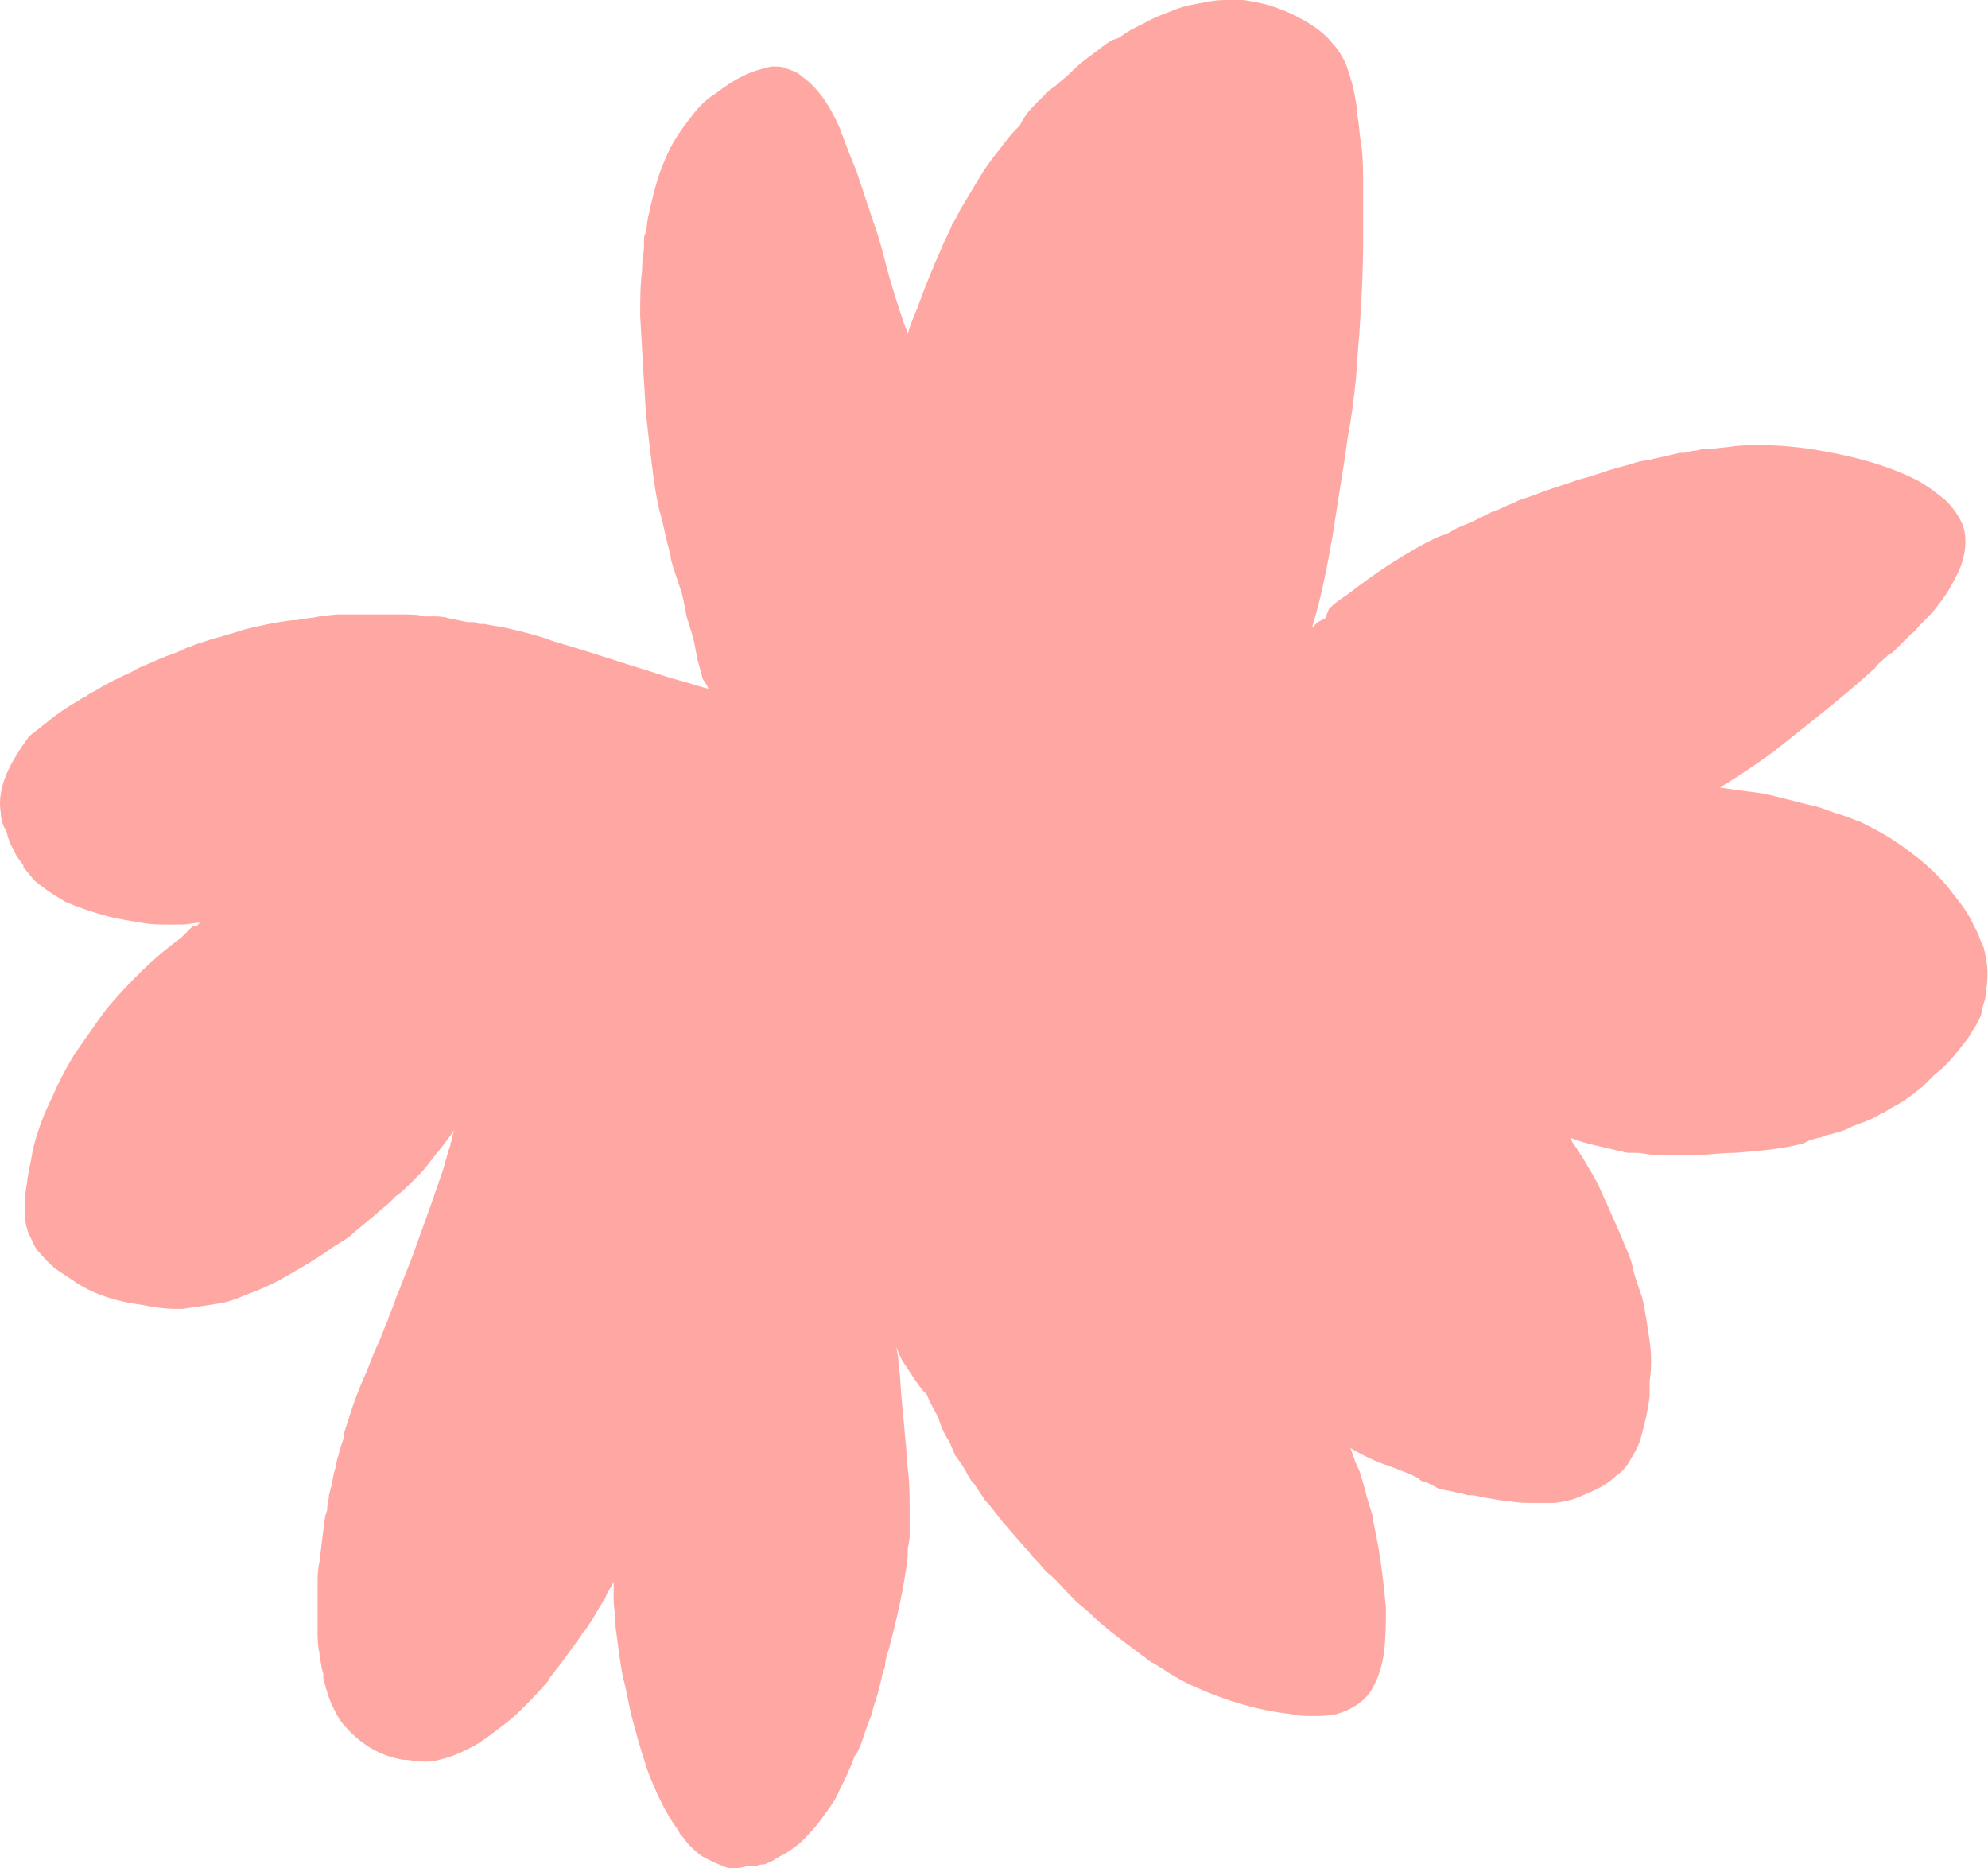 <?xml version="1.0" encoding="UTF-8"?> <svg xmlns="http://www.w3.org/2000/svg" width="199" height="187" viewBox="0 0 199 187" fill="none"> <path d="M73.203 187C72.63 187 72.062 186.62 71.489 186.427C71.114 186.24 70.734 186.047 70.354 185.854C69.781 185.474 69.401 185.094 69.02 184.714C68.64 184.333 68.453 183.953 68.072 183.573L67.885 183.193C66.744 181.667 65.791 179.76 64.843 177.286C64.276 175.573 63.703 173.667 63.322 172.146C62.942 170.813 62.755 169.286 62.374 167.958C61.994 166.052 61.802 164.146 61.614 162.813V162.432C61.614 161.672 61.427 160.911 61.427 160.146V159.578C61.427 159.198 61.427 158.818 61.427 158.245C61.427 158.432 61.234 158.625 61.234 158.818L61.046 159.005L60.854 159.385C60.666 159.578 60.666 159.958 60.474 160.146C60.286 160.339 60.286 160.531 60.093 160.719C59.906 161.099 59.526 161.672 59.333 162.052L58.953 162.625L58.572 163.193L58.385 163.385C58.197 163.578 58.197 163.766 58.005 163.958C57.437 164.719 57.057 165.292 56.484 166.052C56.104 166.625 55.724 167.005 55.343 167.573C55.156 167.766 54.968 167.958 54.968 168.146C54.015 169.286 53.067 170.24 52.114 171.193C51.359 171.953 50.599 172.526 49.838 173.099C49.078 173.667 48.13 174.432 46.989 175C45.849 175.573 44.901 175.953 43.947 176.146C43.38 176.333 42.807 176.333 42.427 176.333C41.671 176.333 41.099 176.146 40.338 176.146C38.062 175.766 36.161 174.62 34.64 172.906C33.88 172.146 33.499 171.193 33.119 170.432C32.739 169.479 32.552 168.719 32.364 167.958C32.364 167.766 32.364 167.766 32.364 167.573C32.364 167.385 32.171 167.005 32.171 166.813C32.171 166.432 31.984 166.052 31.984 165.672V165.479C31.791 164.719 31.791 163.958 31.791 163.005C31.791 162.052 31.791 161.292 31.791 160.719V160.339C31.791 160.146 31.791 159.958 31.791 159.766C31.791 159.578 31.791 159.198 31.791 159.005C31.791 158.818 31.791 158.818 31.791 158.625C31.791 157.865 31.791 157.104 31.984 156.339C32.171 154.625 32.364 153.104 32.552 151.771L32.739 151.198C32.739 150.625 32.932 150.057 32.932 149.677L33.119 148.911C33.312 148.344 33.312 147.771 33.499 147.198C33.692 146.63 33.692 146.057 33.88 145.677C33.88 145.484 34.072 145.104 34.072 144.917C34.26 144.344 34.453 143.964 34.453 143.391L34.64 142.818C35.02 141.677 35.401 140.344 35.968 139.01L36.349 138.057C36.921 136.917 37.302 135.583 37.869 134.443C38.249 133.677 38.442 132.917 38.822 132.156C39.01 131.396 39.39 130.823 39.578 130.063C40.151 128.729 40.531 127.583 41.099 126.25C42.052 123.589 43.187 120.542 44.14 117.682C44.52 116.729 44.708 115.589 45.088 114.635V114.448C45.281 114.063 45.281 113.495 45.468 113.115C44.708 114.255 43.76 115.396 42.999 116.349C42.619 116.922 42.052 117.495 41.479 118.063L41.099 118.443C40.718 118.828 40.151 119.396 39.578 119.776C39.39 119.969 39.197 120.156 39.01 120.349C38.63 120.729 38.062 121.109 37.682 121.49L35.401 123.396C34.833 123.969 34.072 124.349 33.499 124.729L32.932 125.109C31.604 126.063 30.27 126.823 28.942 127.583C27.994 128.156 26.854 128.729 25.906 129.109C24.385 129.682 23.244 130.25 22.104 130.443C20.963 130.63 19.635 130.823 18.307 131.01C18.114 131.01 17.927 131.01 17.546 131.01C16.406 131.01 15.265 130.823 14.317 130.63C11.468 130.25 9.187 129.49 7.286 128.156C6.718 127.776 6.151 127.396 5.578 127.016C4.63 126.25 4.25 125.682 3.869 125.302C3.489 124.922 3.302 124.349 3.109 123.969C2.921 123.589 2.729 123.203 2.729 123.016C2.541 122.635 2.541 122.063 2.541 121.682C2.348 120.542 2.541 119.396 2.729 118.255V118.063C2.921 117.109 3.109 116.161 3.302 115.016C3.682 113.495 4.25 111.781 5.197 109.875C5.77 108.542 6.531 107.021 7.479 105.495C8.427 104.161 9.567 102.448 10.708 100.927C12.989 98.26 15.458 95.781 18.114 93.88L19.255 92.74H19.635L19.828 92.547L20.015 92.354C19.447 92.354 18.875 92.547 18.114 92.547C17.734 92.547 17.354 92.547 16.974 92.547C16.026 92.547 15.078 92.547 14.124 92.354C12.989 92.167 11.656 91.974 10.328 91.594C9 91.213 7.859 90.833 6.531 90.26C5.578 89.693 4.63 89.12 3.489 88.167C3.109 87.787 2.729 87.213 2.348 86.833V86.646C1.968 86.073 1.588 85.693 1.401 85.12C1.02 84.547 0.828 83.979 0.64 83.213C0.26 82.646 0.072 81.88 0.072 81.312C-0.12 80.167 0.072 78.833 0.64 77.505C1.208 76.172 1.968 75.026 2.921 73.693C3.869 72.932 4.63 72.359 5.578 71.599C6.338 71.026 7.286 70.458 8.239 69.885L8.619 69.693C8.807 69.505 9.187 69.312 9.567 69.125L10.515 68.552L11.276 68.172C11.468 67.979 11.848 67.979 12.036 67.792L12.416 67.599C12.989 67.412 13.557 67.031 13.937 66.838C14.885 66.458 15.645 66.078 16.599 65.698C17.166 65.505 17.734 65.318 18.494 64.932C18.875 64.745 19.067 64.745 19.447 64.552C20.015 64.365 20.583 64.172 21.156 63.984C21.343 63.984 21.724 63.792 21.916 63.792C22.484 63.599 23.244 63.411 23.812 63.219L24.385 63.031C25.906 62.651 27.614 62.271 29.322 62.078H29.703C30.463 61.885 31.224 61.885 31.984 61.698L33.692 61.505H34.072C34.26 61.505 34.453 61.505 34.833 61.505C35.593 61.505 36.161 61.505 36.921 61.505H37.869C38.062 61.505 38.249 61.505 38.442 61.505C38.822 61.505 39.197 61.505 39.578 61.505H40.151C41.099 61.505 41.859 61.505 42.427 61.698H43.187C43.76 61.698 44.328 61.698 44.901 61.885L46.796 62.271H47.177C47.369 62.271 47.749 62.271 47.937 62.458H48.51C49.265 62.651 49.838 62.651 50.599 62.839C52.307 63.219 53.828 63.599 55.343 64.172C58.005 64.932 60.854 65.885 63.895 66.838C65.224 67.219 66.744 67.792 68.26 68.172C69.02 68.365 69.974 68.745 70.921 68.932L70.734 68.552L70.354 67.979C70.161 67.219 69.974 66.646 69.781 65.885V65.698C69.593 65.125 69.593 64.552 69.401 63.984C69.401 63.792 69.213 63.411 69.213 63.219C69.02 62.839 69.02 62.458 68.833 62.078C68.64 61.505 68.64 60.938 68.453 60.365C68.453 59.984 68.26 59.604 68.26 59.411C68.072 58.839 67.885 58.271 67.692 57.698L67.505 57.125C67.312 56.557 67.124 55.984 67.124 55.604L66.932 54.844C66.552 53.51 66.364 52.177 65.984 51.031C65.604 49.318 65.411 47.797 65.224 46.271C65.031 44.75 64.843 43.036 64.656 41.323C64.463 38.276 64.276 35.229 64.083 31.609C64.083 30.088 64.083 28.562 64.276 27.042V26.849C64.276 26.088 64.463 25.328 64.463 24.562C64.463 24.375 64.463 24.182 64.463 24.182C64.463 23.802 64.463 23.609 64.656 23.229L64.843 21.896C65.224 20.182 65.604 18.469 66.171 16.948C66.552 15.995 66.932 15.042 67.505 14.088C68.072 13.141 68.64 12.375 69.401 11.422C69.974 10.662 70.734 9.901 71.682 9.328C72.63 8.568 73.583 7.995 74.343 7.615C75.479 7.047 76.432 6.854 77.192 6.661C77.38 6.661 77.38 6.661 77.572 6.661C77.947 6.661 78.328 6.661 78.708 6.854C79.281 7.047 79.849 7.234 80.229 7.615C82.13 8.948 83.27 11.042 84.031 12.755C84.599 14.281 85.166 15.802 85.739 17.135L85.927 17.708C86.307 18.849 86.687 19.995 87.067 21.135L87.447 22.281C88.015 23.802 88.395 25.328 88.776 26.849C89.349 28.943 89.916 30.656 90.489 32.37L90.864 33.323V33.516C91.057 32.562 91.437 31.802 91.817 30.849C92.578 28.755 93.338 26.849 94.286 24.755V24.562V24.755C94.474 24.182 94.854 23.609 95.046 23.042C95.234 22.849 95.234 22.469 95.427 22.281C95.807 21.708 95.994 21.135 96.374 20.562C96.947 19.615 97.515 18.662 98.083 17.708C98.656 16.755 99.224 15.995 99.984 15.042C100.552 14.281 101.125 13.521 101.692 12.948L102.072 12.568C102.645 11.422 103.213 10.854 103.781 10.281C103.973 10.094 103.973 10.094 104.161 9.901L104.354 9.708C104.734 9.328 105.114 8.948 105.682 8.568C106.062 8.188 106.635 7.807 107.203 7.234L107.39 7.047C107.963 6.474 108.723 5.901 109.484 5.328C110.052 4.948 110.619 4.38 111.38 4L111.953 3.807L112.52 3.427C112.713 3.234 112.901 3.234 113.093 3.047L113.468 2.854L114.609 2.281C115.562 1.714 116.697 1.333 117.651 0.953C118.598 0.568 119.739 0.38 120.88 0.188C121.64 0 122.401 0 123.156 0C123.536 0 124.109 0 124.489 0C125.63 0.188 126.765 0.38 127.718 0.76C128.859 1.141 129.994 1.714 130.947 2.281C131.895 2.854 132.843 3.615 133.416 4.38C133.796 4.76 134.177 5.328 134.364 5.714C134.744 6.281 134.937 7.047 135.125 7.615C135.505 8.76 135.692 9.901 135.885 11.234V11.615C136.072 12.568 136.072 13.521 136.265 14.469C136.453 15.802 136.453 17.328 136.453 19.422C136.453 21.135 136.453 22.469 136.453 23.802C136.453 27.422 136.265 30.469 136.072 33.323V33.516C135.885 35.036 135.885 36.562 135.692 38.276C135.505 39.99 135.317 41.703 134.937 43.604C134.557 46.464 133.984 49.698 133.416 53.51C132.843 56.745 132.276 59.792 131.328 62.839L131.515 62.651C131.708 62.458 131.895 62.271 132.276 62.078L132.656 61.885L133.036 60.938C133.604 60.365 134.177 59.984 134.744 59.604C136.265 58.458 137.786 57.318 139.302 56.365C140.822 55.411 142.343 54.464 144.052 53.698L144.625 53.51C145.192 53.318 145.572 52.938 146.14 52.745L147.473 52.177L149.369 51.224C149.562 51.224 149.75 51.031 149.942 51.031C150.703 50.651 151.27 50.464 152.031 50.083L152.598 49.891L153.171 49.698C153.739 49.51 154.119 49.318 154.692 49.13L158.109 47.984C158.869 47.797 159.437 47.604 160.01 47.417L161.151 47.036C161.906 46.844 162.479 46.651 163.239 46.464C163.807 46.271 164.38 46.083 164.947 46.083C165.135 46.083 165.515 45.891 165.708 45.891C166.468 45.703 167.416 45.51 168.177 45.323H168.557C168.937 45.323 169.125 45.13 169.505 45.13C169.885 45.13 170.265 44.938 170.645 44.938C170.838 44.938 171.026 44.938 171.213 44.938L172.927 44.75C174.067 44.557 175.203 44.557 176.343 44.557C179.005 44.557 181.661 44.938 184.322 45.51C186.984 46.083 189.453 46.844 191.729 47.984C192.869 48.557 193.817 49.318 194.77 50.083C195.718 51.031 196.479 52.177 196.671 53.318C196.859 54.464 196.671 55.792 196.098 57.125C195.531 58.271 194.958 59.411 194.01 60.557C193.63 61.125 193.062 61.698 192.489 62.271L192.109 62.651C191.921 62.839 191.729 63.219 191.348 63.411L190.213 64.552C190.02 64.745 189.833 64.932 189.453 65.318L189.072 65.505C188.5 66.078 187.932 66.458 187.552 67.031L187.932 66.646C185.463 68.932 182.614 71.219 179.005 74.073C176.916 75.787 174.635 77.312 172.166 78.833C173.494 79.026 174.822 79.219 176.343 79.406C178.244 79.787 180.145 80.359 181.854 80.74C182.614 80.932 183.375 81.312 184.13 81.5L184.703 81.693C185.27 81.88 185.651 82.073 186.223 82.266C187.359 82.833 188.5 83.406 189.64 84.167C191.921 85.693 194.01 87.406 195.531 89.5C196.291 90.453 197.046 91.406 197.619 92.74C198 93.307 198.187 94.068 198.567 94.833C198.76 95.594 198.947 96.547 198.947 97.307C198.947 97.88 198.947 98.641 198.76 99.213V99.594C198.76 100.161 198.38 100.734 198.38 101.307C198.187 102.068 197.807 102.641 197.427 103.208C197.046 103.974 196.479 104.542 195.911 105.307C195.151 106.255 194.39 107.021 193.63 107.589L192.489 108.734C191.541 109.495 190.588 110.255 189.453 110.828C189.072 111.016 188.88 111.208 188.5 111.401C188.312 111.401 188.119 111.589 188.119 111.589C187.171 112.161 186.411 112.349 185.463 112.734L185.083 112.922C184.322 113.302 183.375 113.495 182.614 113.682L182.234 113.875C181.854 113.875 181.661 114.063 181.281 114.063L180.526 114.448L179.765 114.635C178.052 115.016 176.156 115.208 173.687 115.396C172.354 115.396 171.213 115.589 170.078 115.589C169.505 115.589 168.937 115.589 168.364 115.589C168.177 115.589 167.984 115.589 167.984 115.589C167.609 115.589 167.416 115.589 167.036 115.589H165.515C164.947 115.589 164.38 115.396 163.807 115.396C163.619 115.396 163.427 115.396 163.239 115.396C162.859 115.396 162.666 115.396 162.286 115.208H162.098C161.338 115.016 160.39 114.828 159.63 114.635C158.869 114.448 158.109 114.255 157.161 113.875C157.161 113.875 157.348 114.063 157.348 114.255C158.296 115.589 159.057 116.922 159.817 118.255C160.197 119.016 160.578 119.969 160.958 120.729C161.338 121.682 161.906 122.823 162.286 123.776C162.666 124.729 163.239 125.87 163.427 126.823C163.619 127.776 164 128.729 164.38 129.87C164.755 131.396 164.947 133.109 165.135 134.25C165.328 135.583 165.328 136.917 165.135 138.25V139.771C164.947 141.297 164.567 142.818 164.187 144.151C164 144.724 163.619 145.484 163.239 146.057C162.859 146.818 162.286 147.391 161.718 147.771C160.578 148.911 158.869 149.484 157.541 150.057C156.781 150.245 156.02 150.438 155.447 150.438H155.26C154.692 150.438 153.932 150.438 153.552 150.438H153.359C152.598 150.438 151.838 150.438 151.083 150.245H150.703C149.369 150.057 148.421 149.865 147.473 149.677C147.281 149.677 147.093 149.677 147.093 149.677C146.713 149.677 146.52 149.484 146.14 149.484L145.38 149.292L144.432 149.104C144.052 149.104 143.864 148.911 143.484 148.724L143.104 148.531L142.723 148.344C142.343 148.344 142.151 148.151 141.963 147.964L141.203 147.578C140.255 147.198 139.302 146.818 138.166 146.438C137.213 146.057 136.072 145.484 135.125 144.917C135.317 145.104 135.317 145.484 135.505 145.865C135.692 146.438 135.885 146.818 136.072 147.198L136.645 149.104C136.833 150.057 137.213 151.01 137.406 151.771V151.958C137.593 152.911 137.786 153.865 137.973 154.818C138.354 157.104 138.546 159.005 138.734 160.911C138.734 162.245 138.734 163.766 138.546 165.292C138.354 167.005 137.786 168.339 137.213 169.286C136.453 170.432 135.125 171.193 133.796 171.573C133.036 171.766 132.088 171.766 131.328 171.766C130.755 171.766 129.994 171.766 129.234 171.573C125.817 171.193 122.781 170.24 119.739 168.906C118.791 168.526 117.838 167.958 116.89 167.385L116.322 167.005C115.942 166.813 115.75 166.625 115.369 166.432C115.182 166.432 115.182 166.24 114.989 166.24L114.802 166.052C114.609 165.859 114.229 165.672 114.041 165.479C112.52 164.339 110.619 163.005 109.104 161.479L107.77 160.339C107.583 160.146 107.39 159.958 107.203 159.766L107.01 159.578C106.255 158.818 105.682 158.052 104.921 157.484C104.734 157.292 104.541 157.104 104.354 156.911C103.973 156.339 103.406 155.958 103.026 155.385L101.692 153.865L100.364 152.339C99.984 151.771 99.416 151.198 99.036 150.625L98.656 150.245L98.276 149.677L97.515 148.531L97.322 148.344C97.135 148.151 97.135 147.964 96.947 147.771C96.567 147.01 96.187 146.438 95.614 145.677L95.046 144.344C94.666 143.771 94.286 143.01 94.093 142.438L93.906 141.87C93.526 141.104 93.145 140.536 92.765 139.583L92.578 139.391L92.385 139.203C91.624 138.25 91.057 137.297 90.296 136.156C90.109 135.776 89.916 135.391 89.729 134.823L89.916 135.964C89.916 136.724 90.109 137.49 90.109 138.057C90.296 141.104 90.677 143.964 90.864 147.01C91.057 148.344 91.057 149.865 91.057 151.198C91.057 151.578 91.057 152.151 91.057 152.531C91.057 152.724 91.057 153.104 91.057 153.292C91.057 153.484 91.057 153.484 91.057 153.672C91.057 154.245 90.864 154.818 90.864 155.198V155.771C90.489 159.005 89.729 162.245 88.968 165.099C88.776 165.672 88.588 166.24 88.588 166.813L88.395 167.385C88.208 167.958 88.208 168.339 88.015 168.906C87.828 169.859 87.447 170.62 87.26 171.573C87.067 172.146 86.88 172.526 86.687 173.099L86.499 173.667C86.307 174.24 86.119 174.813 85.739 175.573L85.546 175.766C85.166 176.906 84.599 178.047 84.031 179.193C83.651 180.146 83.078 180.906 82.51 181.667C81.749 182.807 80.989 183.573 80.229 184.333C79.849 184.714 79.281 185.094 78.708 185.474C78.328 185.667 77.947 185.854 77.38 186.24C76.999 186.427 76.619 186.62 76.432 186.62C76.052 186.62 75.671 186.807 75.479 186.807H75.291C75.099 186.807 74.911 186.807 74.718 186.807C74.151 187 73.77 187 73.203 187Z" fill="#FFA8A3"></path> </svg> 